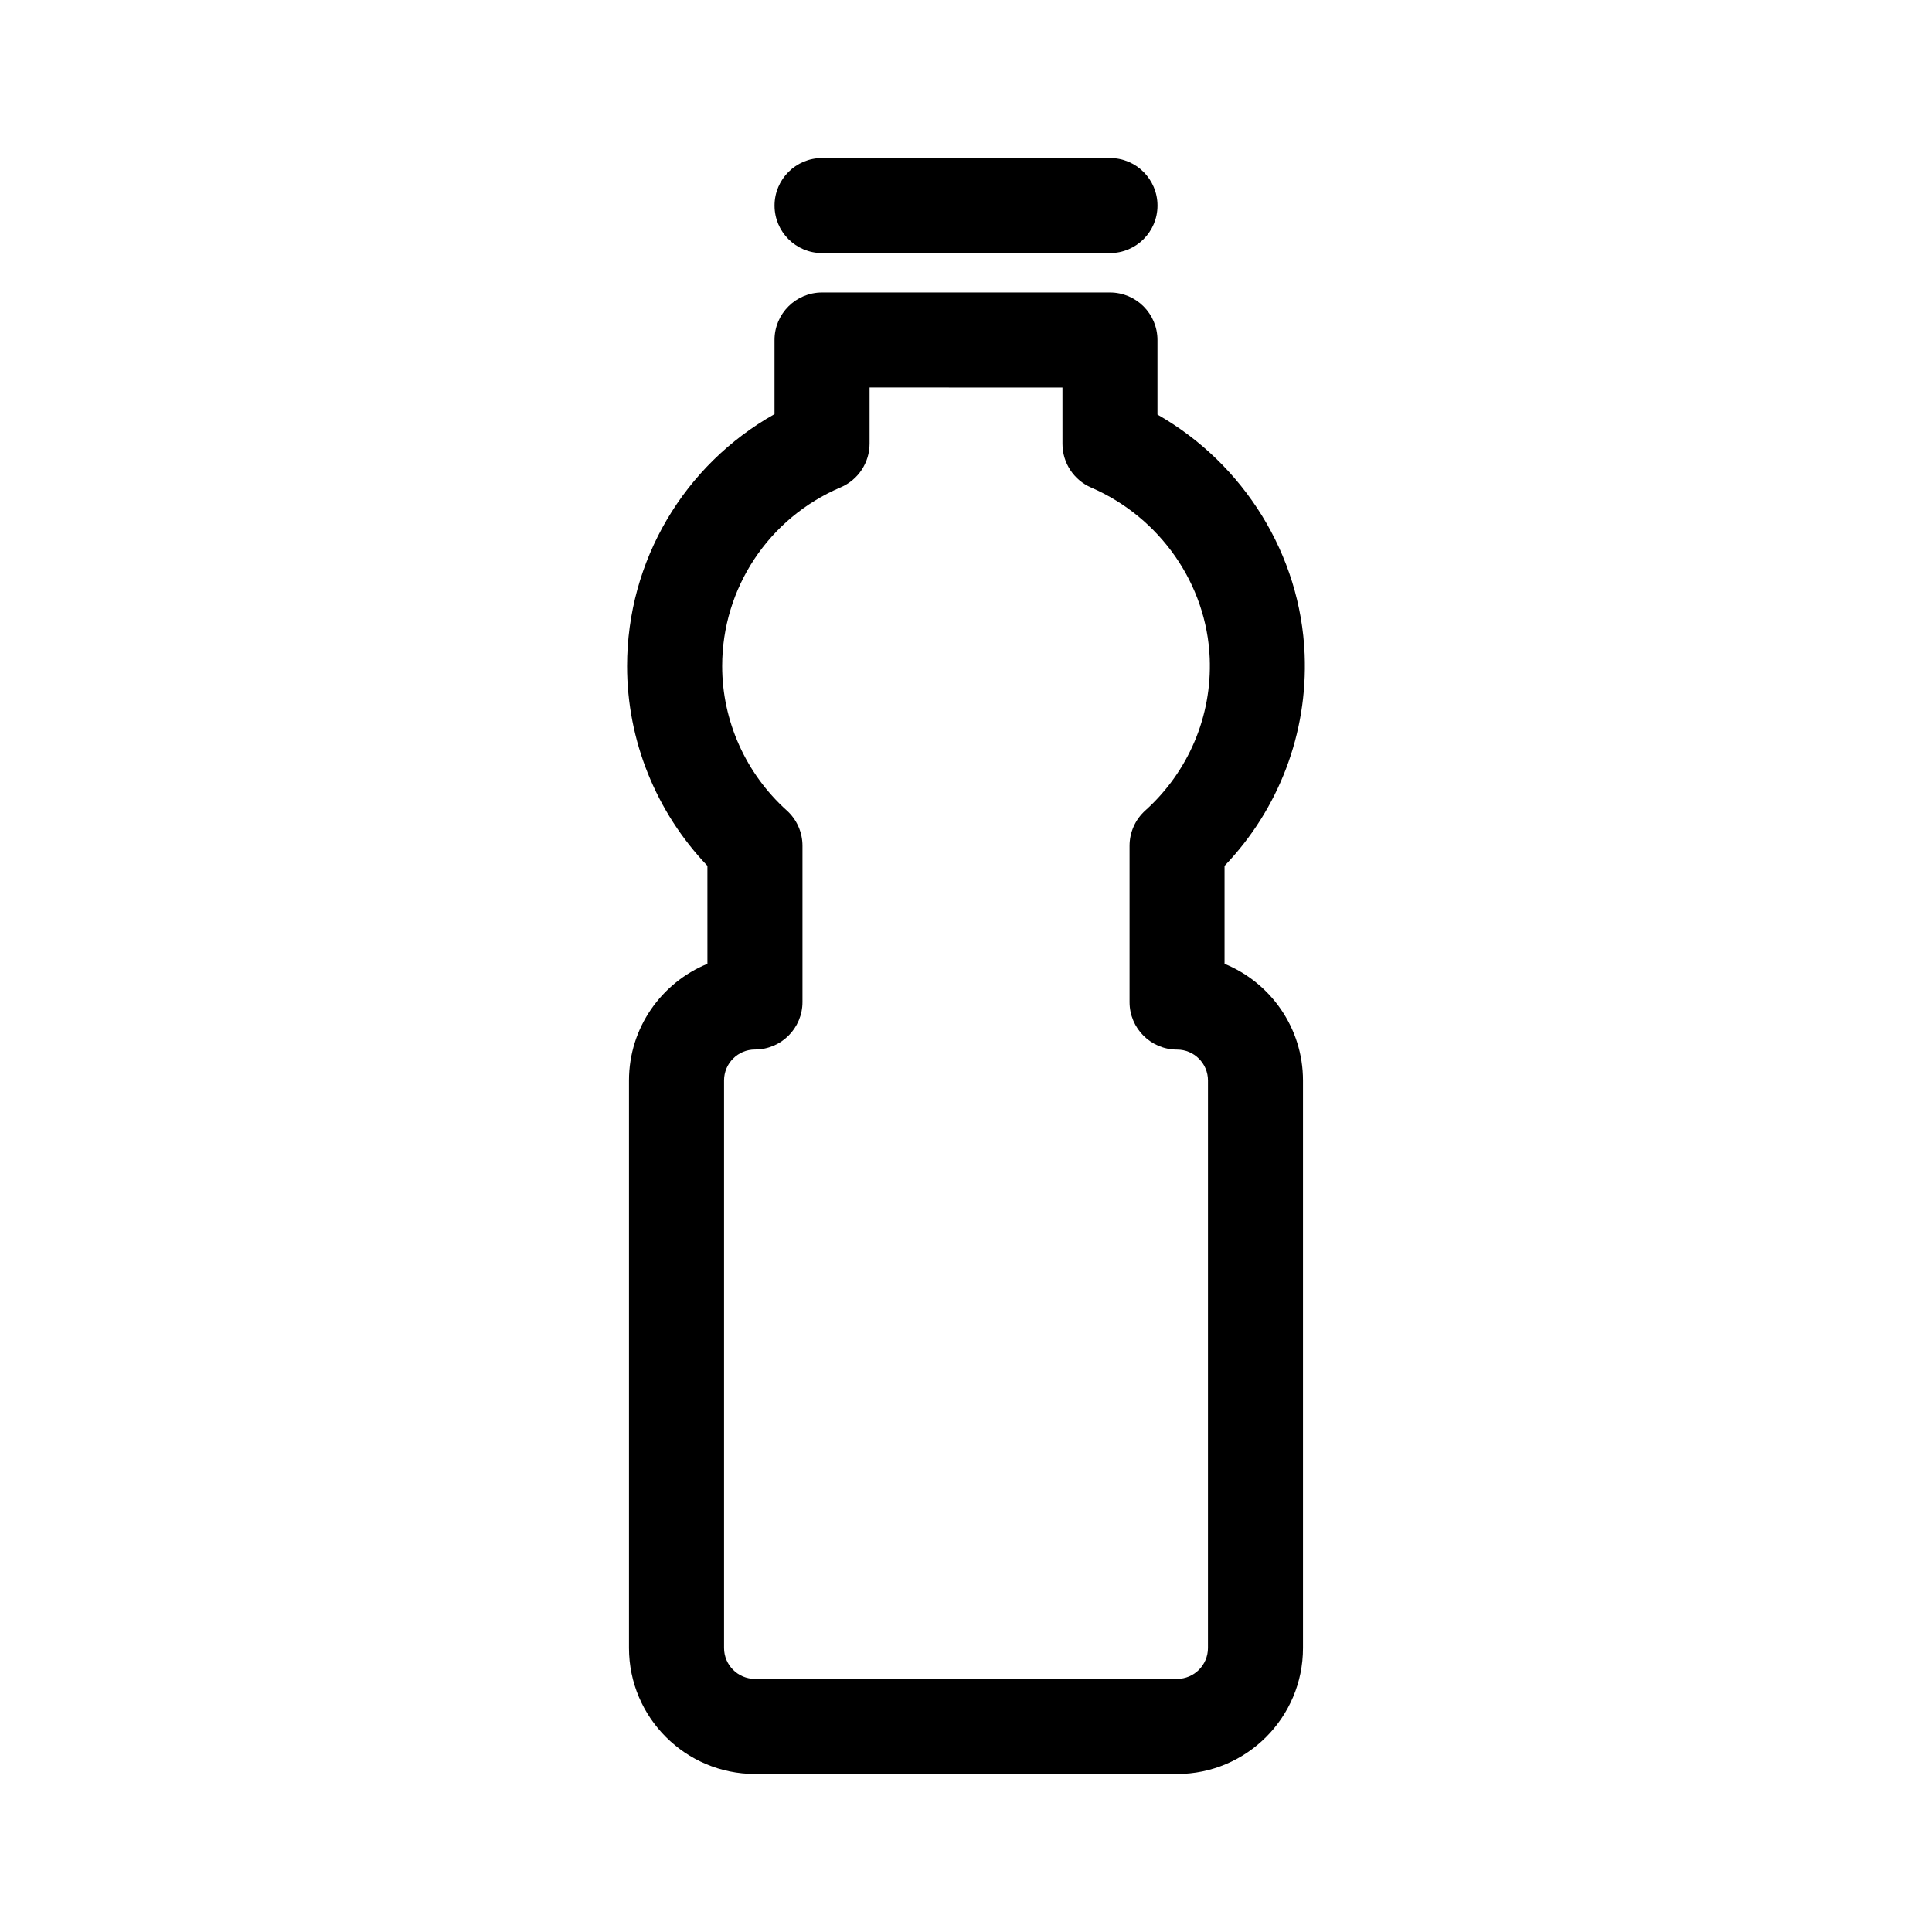<?xml version="1.0" encoding="UTF-8"?>
<!-- The Best Svg Icon site in the world: iconSvg.co, Visit us! https://iconsvg.co -->
<svg fill="#000000" width="800px" height="800px" version="1.1" viewBox="144 144 512 512" xmlns="http://www.w3.org/2000/svg">
 <g>
  <path d="m455.93 614.12h-111.86c-18.402 0-33.383-14.977-33.383-33.383v-150.4c0-13.957 8.605-25.93 20.789-30.918l-0.004-25.965c-13.594-14.227-21.289-33.211-21.289-52.93 0-27.91 15.086-53.281 39.07-66.773v-19.648c0-6.957 5.637-12.594 12.594-12.594h76.301c6.957 0 12.594 5.637 12.594 12.594v19.766c22.914 13.07 37.945 37.188 39.004 63.531 0.84 20.914-6.84 41.039-21.227 56.062v25.957c12.184 4.984 20.789 16.965 20.789 30.918v150.41c0.008 18.402-14.969 33.379-33.375 33.379zm-81.484-367.43v14.871c0 5.055-3.019 9.613-7.664 11.594-19.074 8.113-31.402 26.707-31.402 47.363 0 14.523 6.238 28.465 17.113 38.254 2.656 2.387 4.172 5.789 4.172 9.359v41.406c0 6.957-5.637 12.594-12.594 12.594-4.516 0-8.191 3.672-8.191 8.191v150.41c0 4.516 3.672 8.191 8.191 8.191h111.86c4.516 0 8.191-3.672 8.191-8.191l0.004-150.39c0-4.516-3.672-8.191-8.191-8.191-6.957 0-12.594-5.637-12.594-12.594v-41.406c0-3.57 1.516-6.977 4.172-9.359 11.461-10.316 17.688-25.035 17.074-40.371-0.781-19.555-13.121-37.297-31.426-45.219-4.609-1.996-7.598-6.539-7.598-11.562l-0.004-14.941z"/>
  <path d="m438.15 211.07h-76.297c-6.957 0-12.594-5.637-12.594-12.594 0-6.957 5.637-12.594 12.594-12.594h76.301c6.957 0 12.594 5.637 12.594 12.594 0 6.957-5.641 12.594-12.598 12.594z"/>
 </g>
</svg>